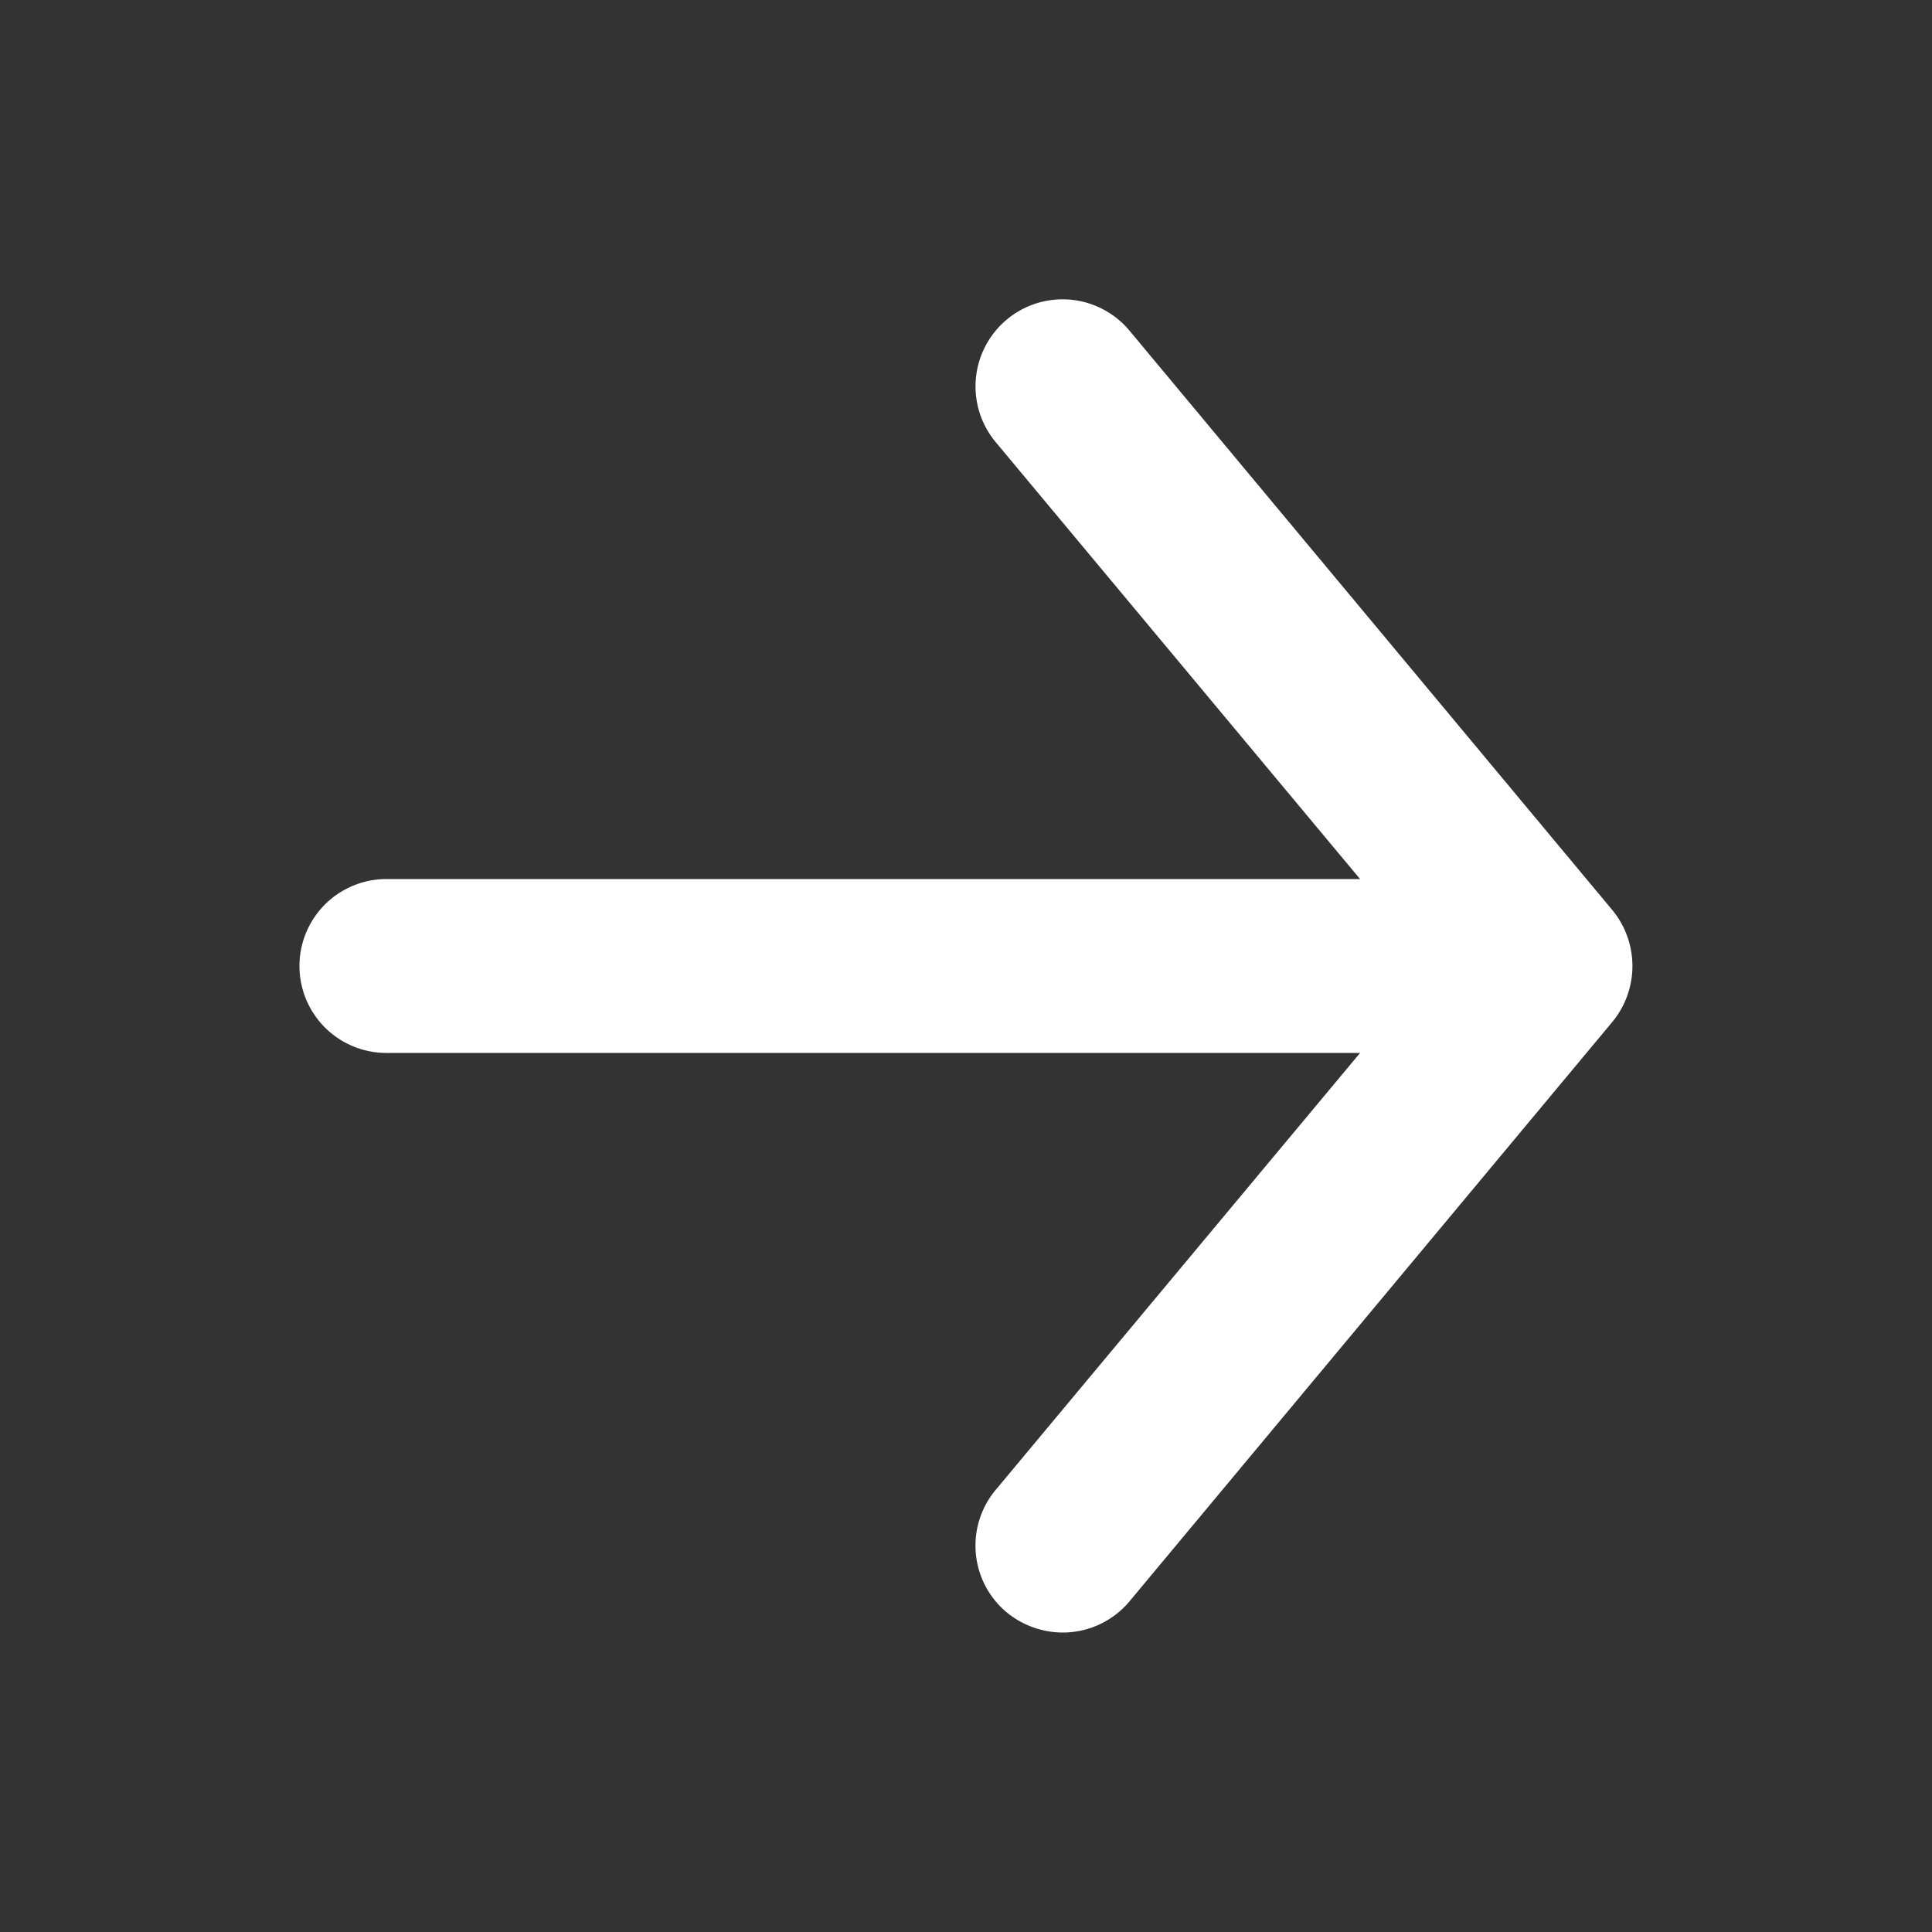 <svg id="Layer_1" data-name="Layer 1" xmlns="http://www.w3.org/2000/svg" viewBox="0 0 20 20"><rect x="0" y="0" width="20" height="20" fill="#333333" stroke="none"/><defs><style>.cls-1{fill:#fff;}</style></defs><title>arrow</title><path class="cls-1" d="M15,10.9H4A.9.9,0,1,1,4,9.1H15a.9.9,0,0,1,0,1.8Z"/><path class="cls-1" d="M11,16.9a.92.92,0,0,1-.58-.21.9.9,0,0,1-.11-1.27L14.83,10,10.31,4.58a.9.9,0,1,1,1.38-1.16l5,6a.91.91,0,0,1,0,1.16l-5,6A.9.9,0,0,1,11,16.9Z"/></svg>